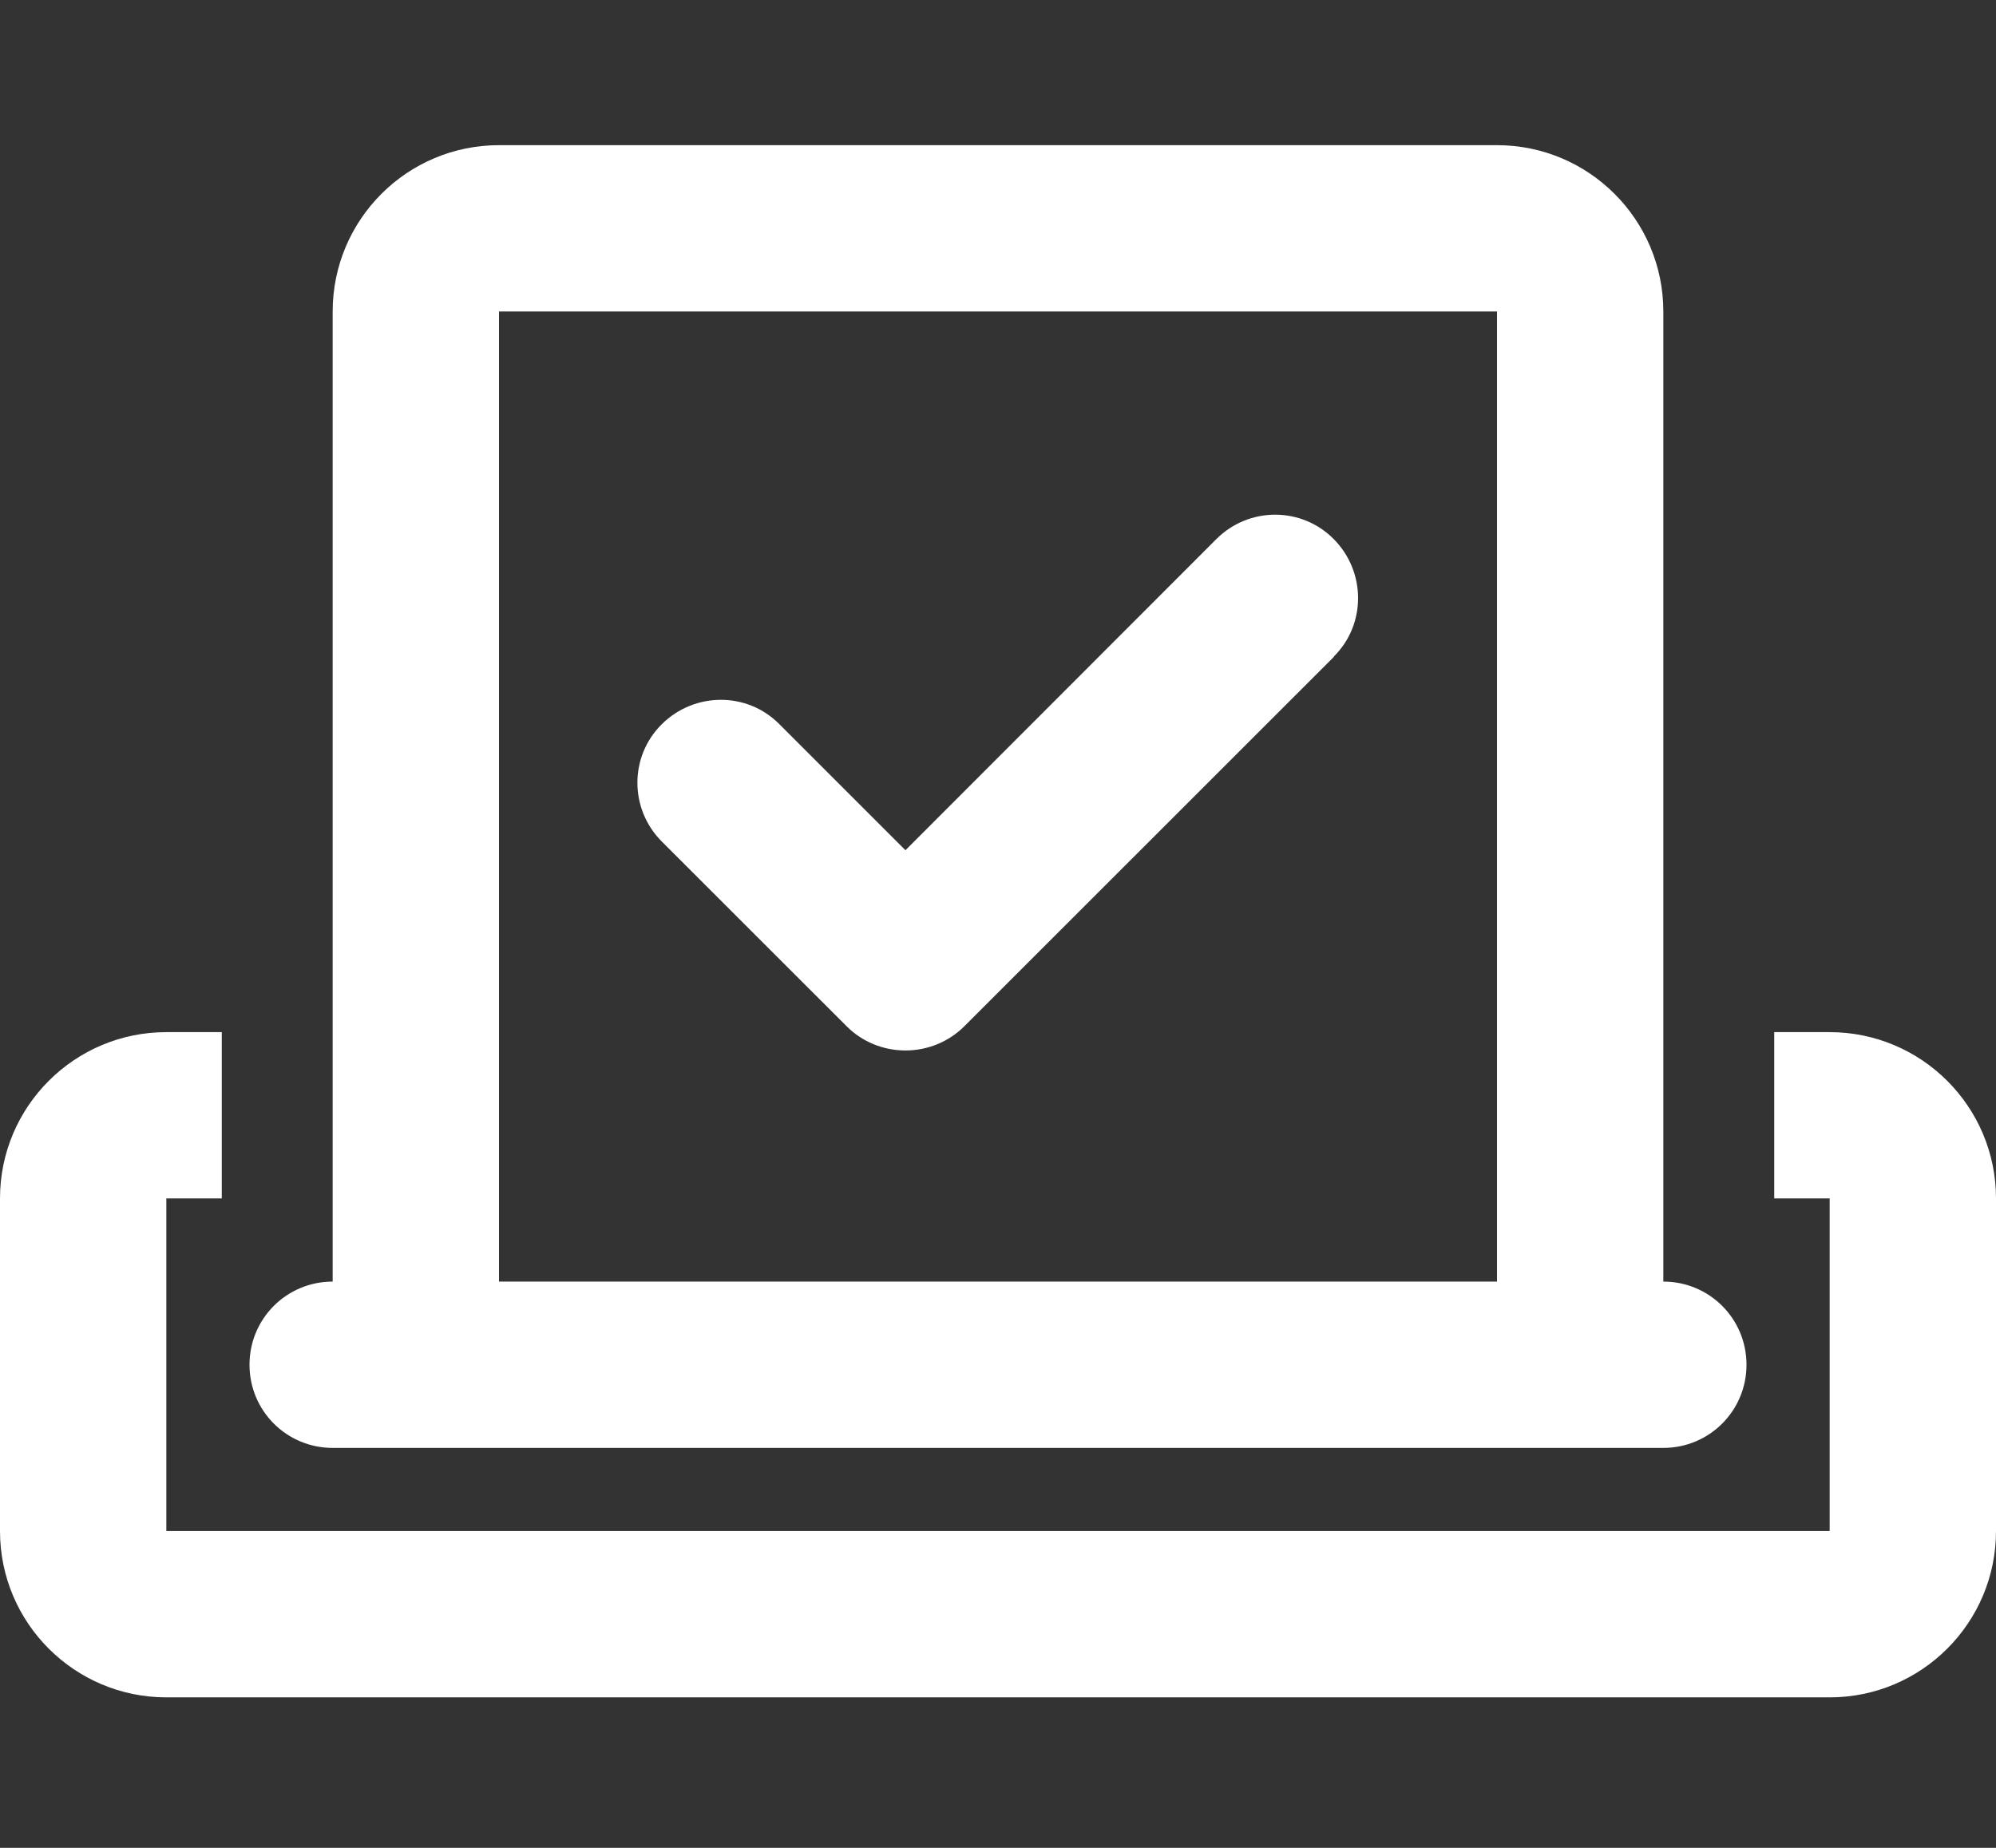 <svg width="27" height="25" viewBox="0 0 27 25" fill="none" xmlns="http://www.w3.org/2000/svg">
<rect x="0" y="0" width="27" height="25" fill="#333333" stroke="none"/>
<path d="M6.75 4.214V17.339H20.25V4.214H6.75ZM4.5 17.339V4.214C4.5 2.972 5.508 1.964 6.75 1.964H20.25C21.492 1.964 22.5 2.972 22.5 4.214V17.339C23.123 17.339 23.625 17.84 23.625 18.464C23.625 19.087 23.123 19.589 22.5 19.589H20.25H6.75H4.5C3.877 19.589 3.375 19.087 3.375 18.464C3.375 17.84 3.877 17.339 4.5 17.339ZM3 13.964V16.214H2.25V20.714H24.75V16.214H24V13.964H24.75C25.992 13.964 27 14.972 27 16.214V20.714C27 21.956 25.992 22.964 24.75 22.964H2.25C1.008 22.964 0 21.956 0 20.714V16.214C0 14.972 1.008 13.964 2.25 13.964H3ZM18.047 8.883L13.045 13.884C12.834 14.095 12.548 14.212 12.248 14.212C11.948 14.212 11.662 14.095 11.452 13.884L8.953 11.386C8.512 10.945 8.512 10.233 8.953 9.797C9.394 9.361 10.106 9.356 10.542 9.797L12.248 11.503L16.453 7.294C16.894 6.853 17.606 6.853 18.042 7.294C18.478 7.734 18.483 8.447 18.042 8.883H18.047Z" fill="white"/>
</svg>
